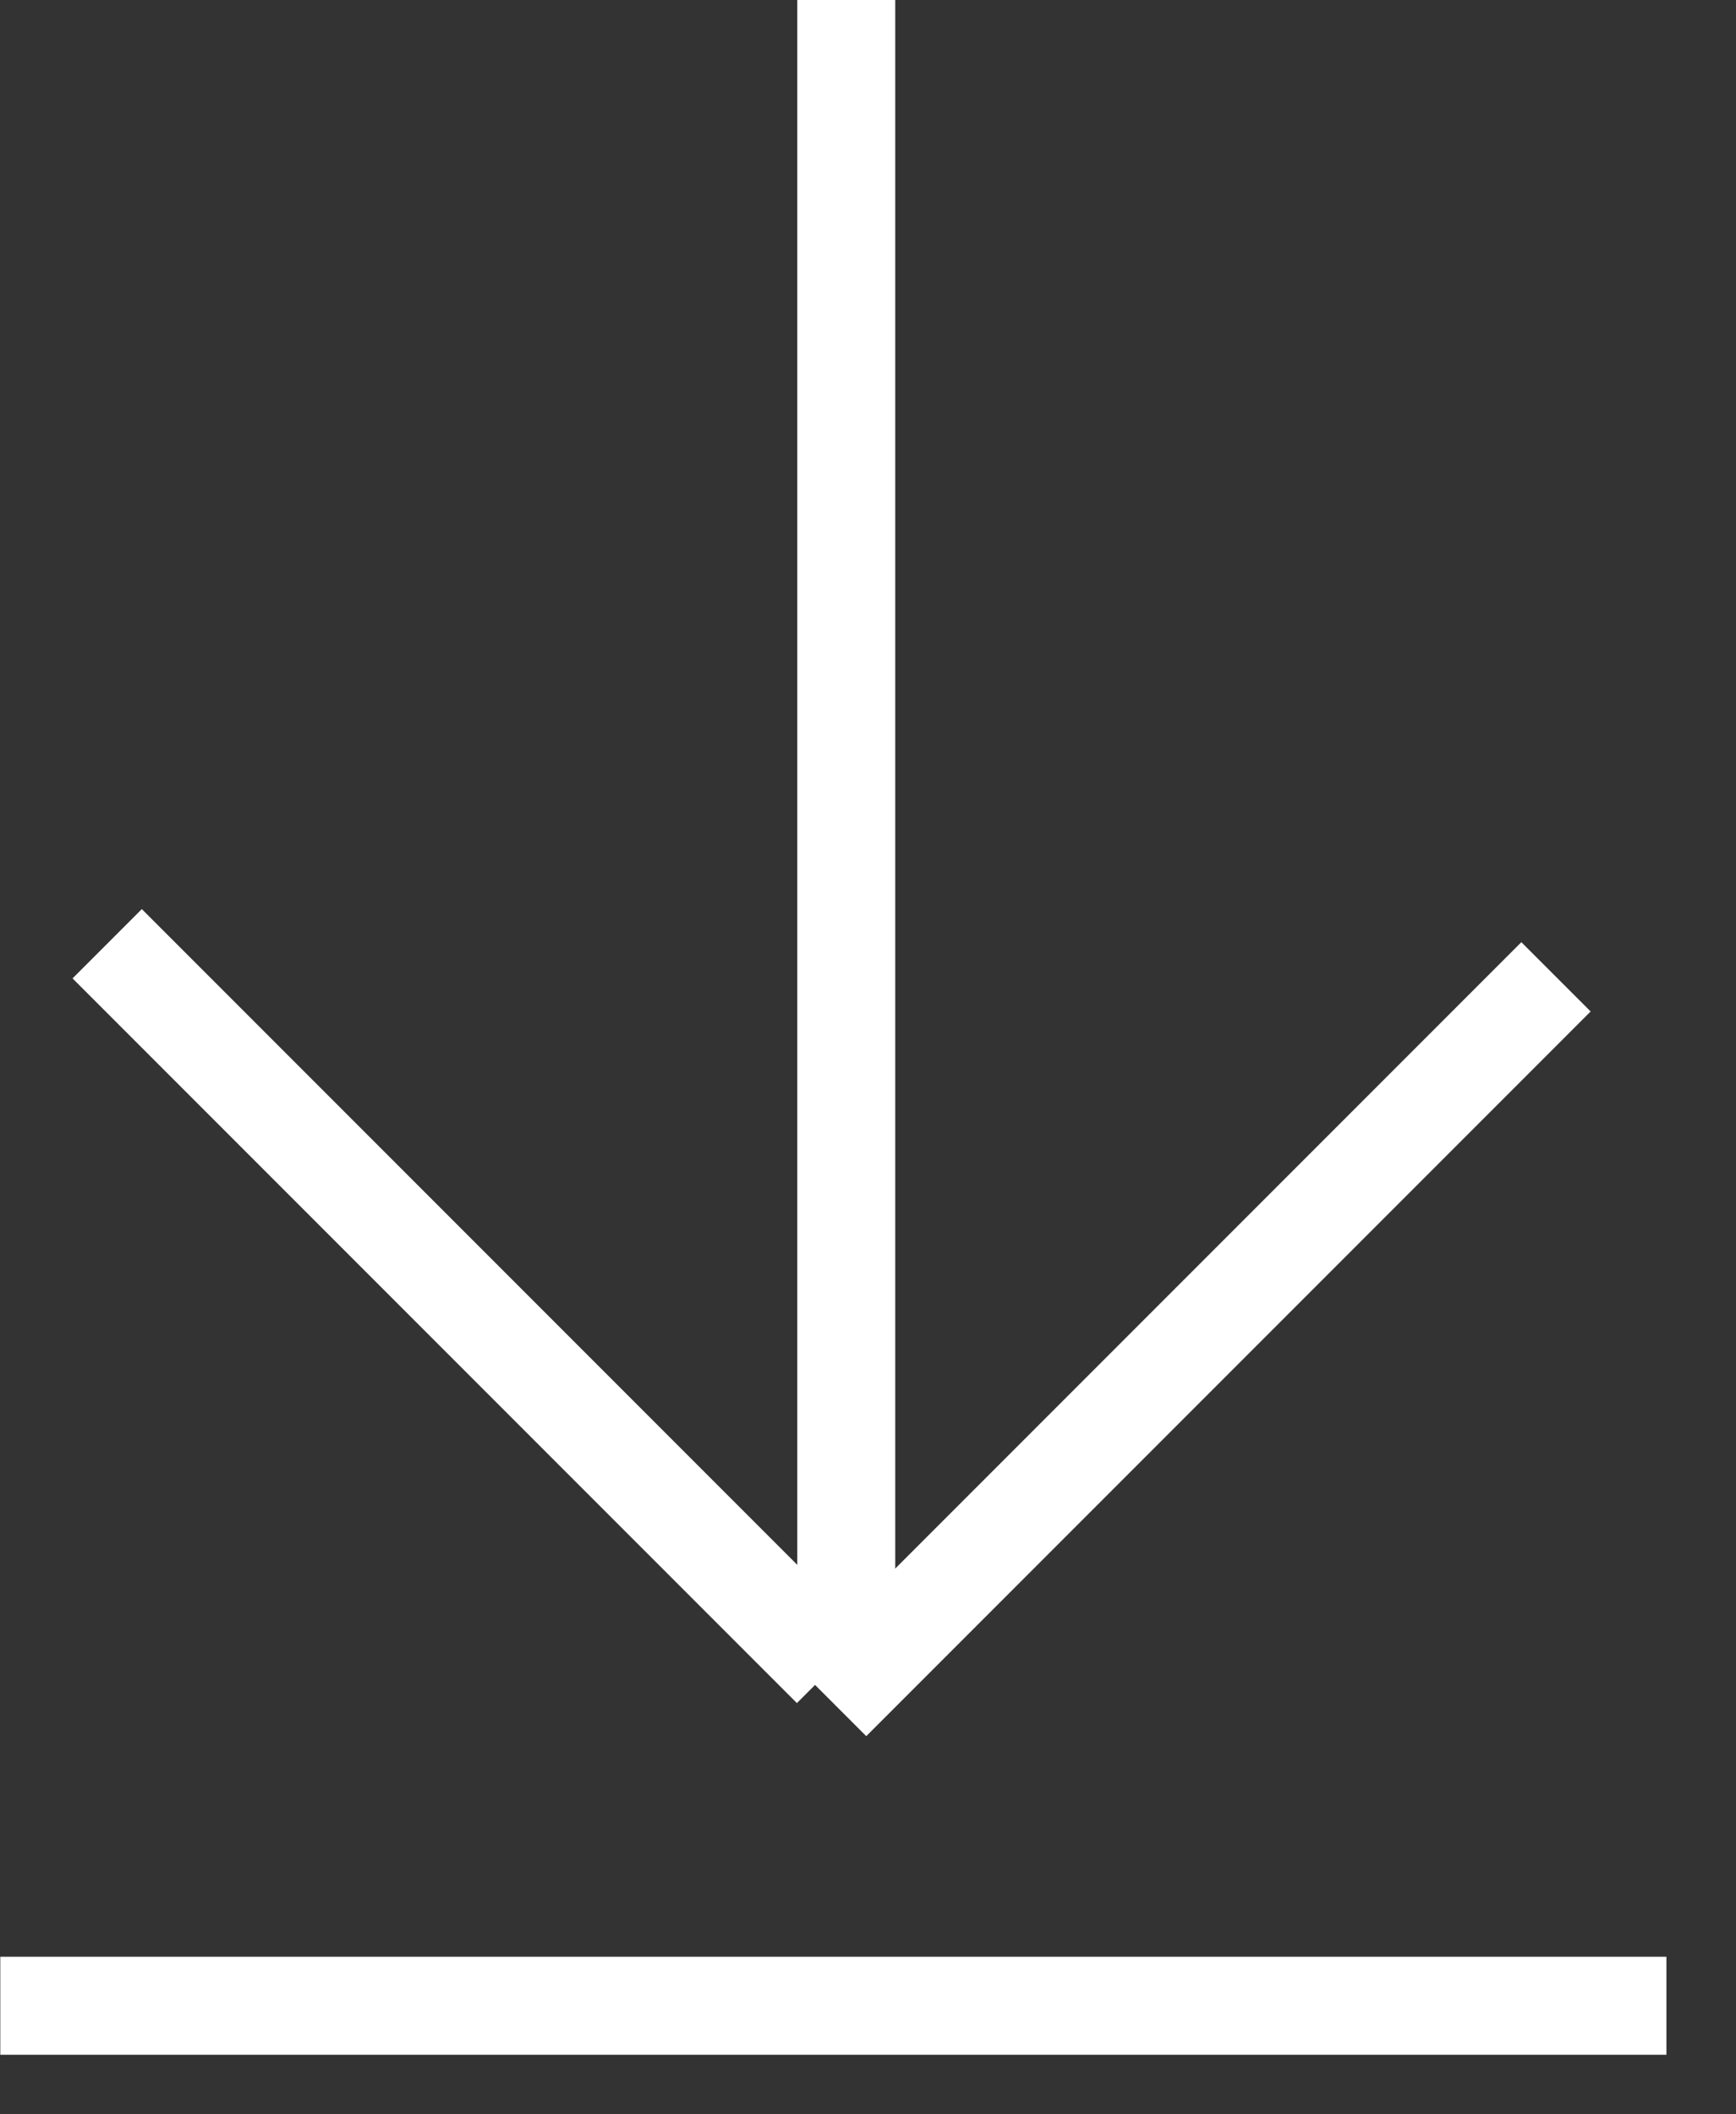 <?xml version="1.0" encoding="UTF-8"?> <svg xmlns="http://www.w3.org/2000/svg" width="23" height="28" viewBox="0 0 23 28" fill="none"><rect x="0" y="0" width="23" height="28" fill="#333333" stroke="none"/> <line x1="22.078" y1="26.562" x2="0.004" y2="26.562" stroke="white" stroke-width="1.298"></line> <line x1="11.212" y1="-2.83791e-08" x2="11.212" y2="22.074" stroke="white" stroke-width="1.298"></line> <line x1="20.615" y1="12.936" x2="11.018" y2="22.533" stroke="white" stroke-width="1.298"></line> <line x1="1.42" y1="12.498" x2="11.017" y2="22.095" stroke="white" stroke-width="1.298"></line> </svg> 